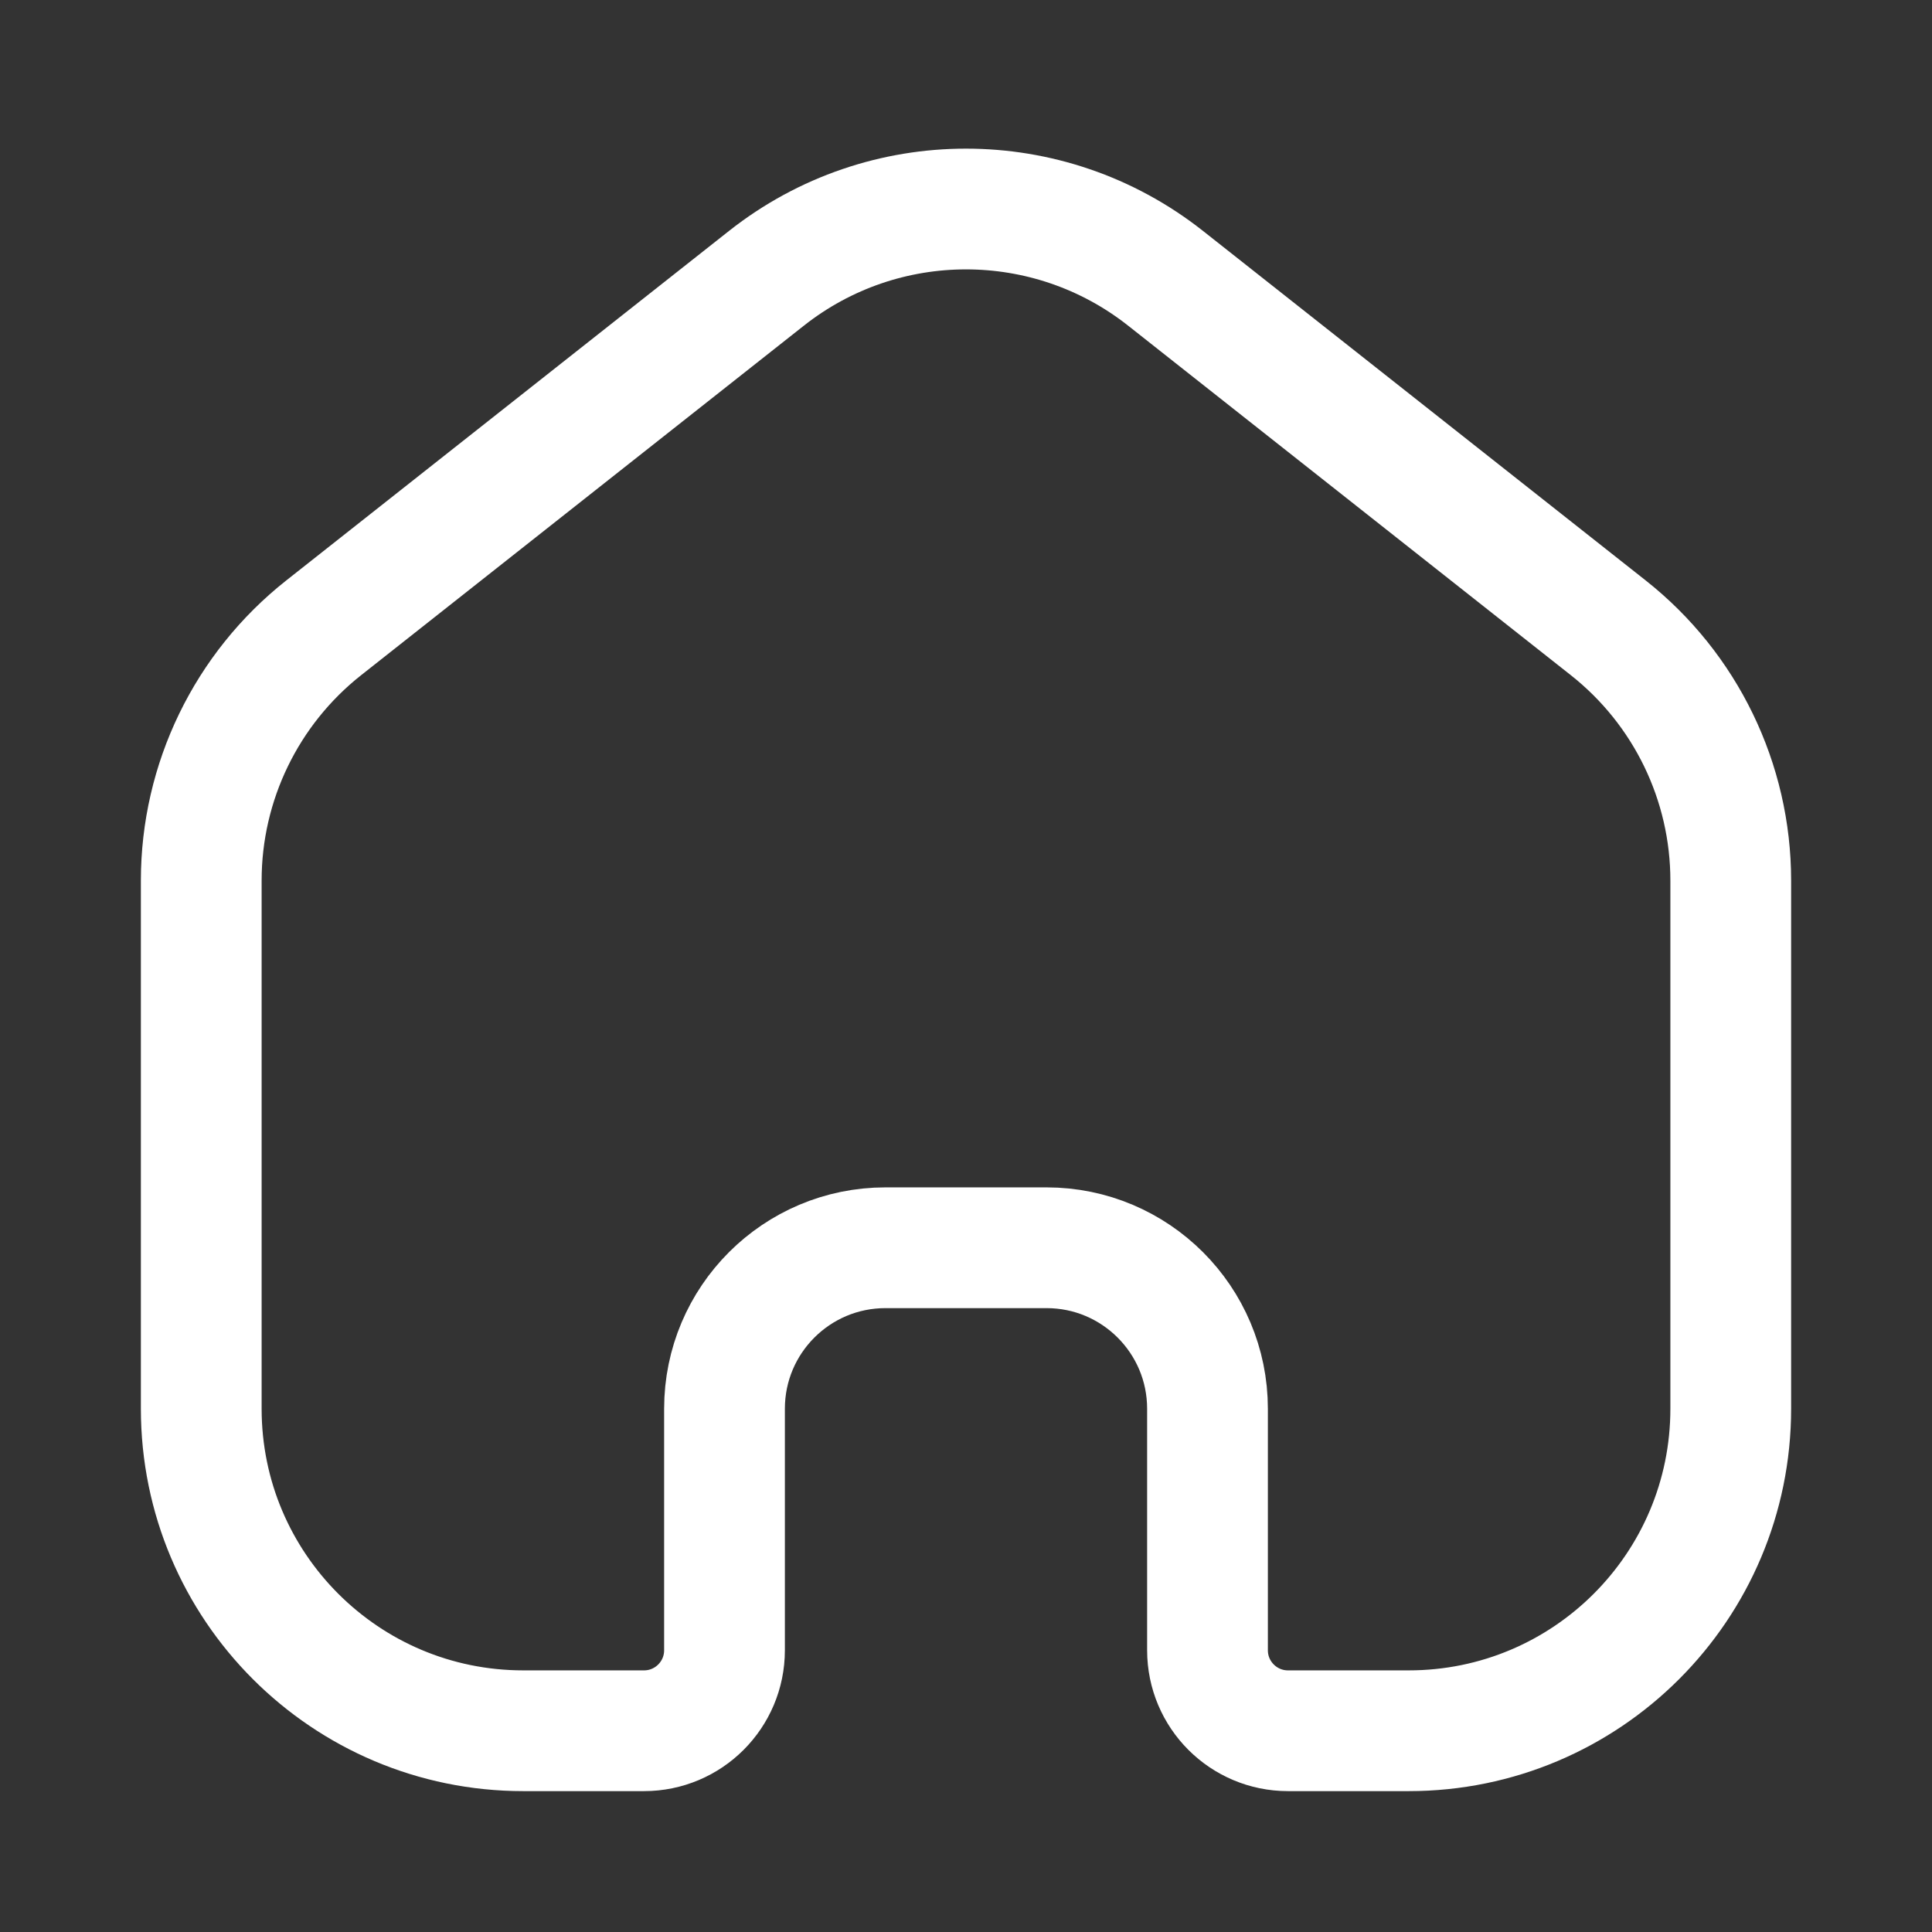 <svg width="42" height="42" viewBox="0 0 42 42" fill="none" xmlns="http://www.w3.org/2000/svg">
<rect x="0" y="0" width="42" height="42" fill="#333333" stroke="none"/>
<path d="M4.375 19.142C4.375 17 5.356 14.976 7.037 13.648L16.663 6.049C19.206 4.042 22.794 4.042 25.337 6.049L34.962 13.648C36.644 14.976 37.625 17 37.625 19.142V30.625C37.625 34.491 34.491 37.625 30.625 37.625H28C27.034 37.625 26.25 36.842 26.25 35.875V30.625C26.25 28.692 24.683 27.125 22.75 27.125H19.25C17.317 27.125 15.75 28.692 15.75 30.625V35.875C15.75 36.842 14.966 37.625 14 37.625H11.375C7.509 37.625 4.375 34.491 4.375 30.625L4.375 19.142Z" stroke="white" stroke-width="2.625"/>
</svg>
